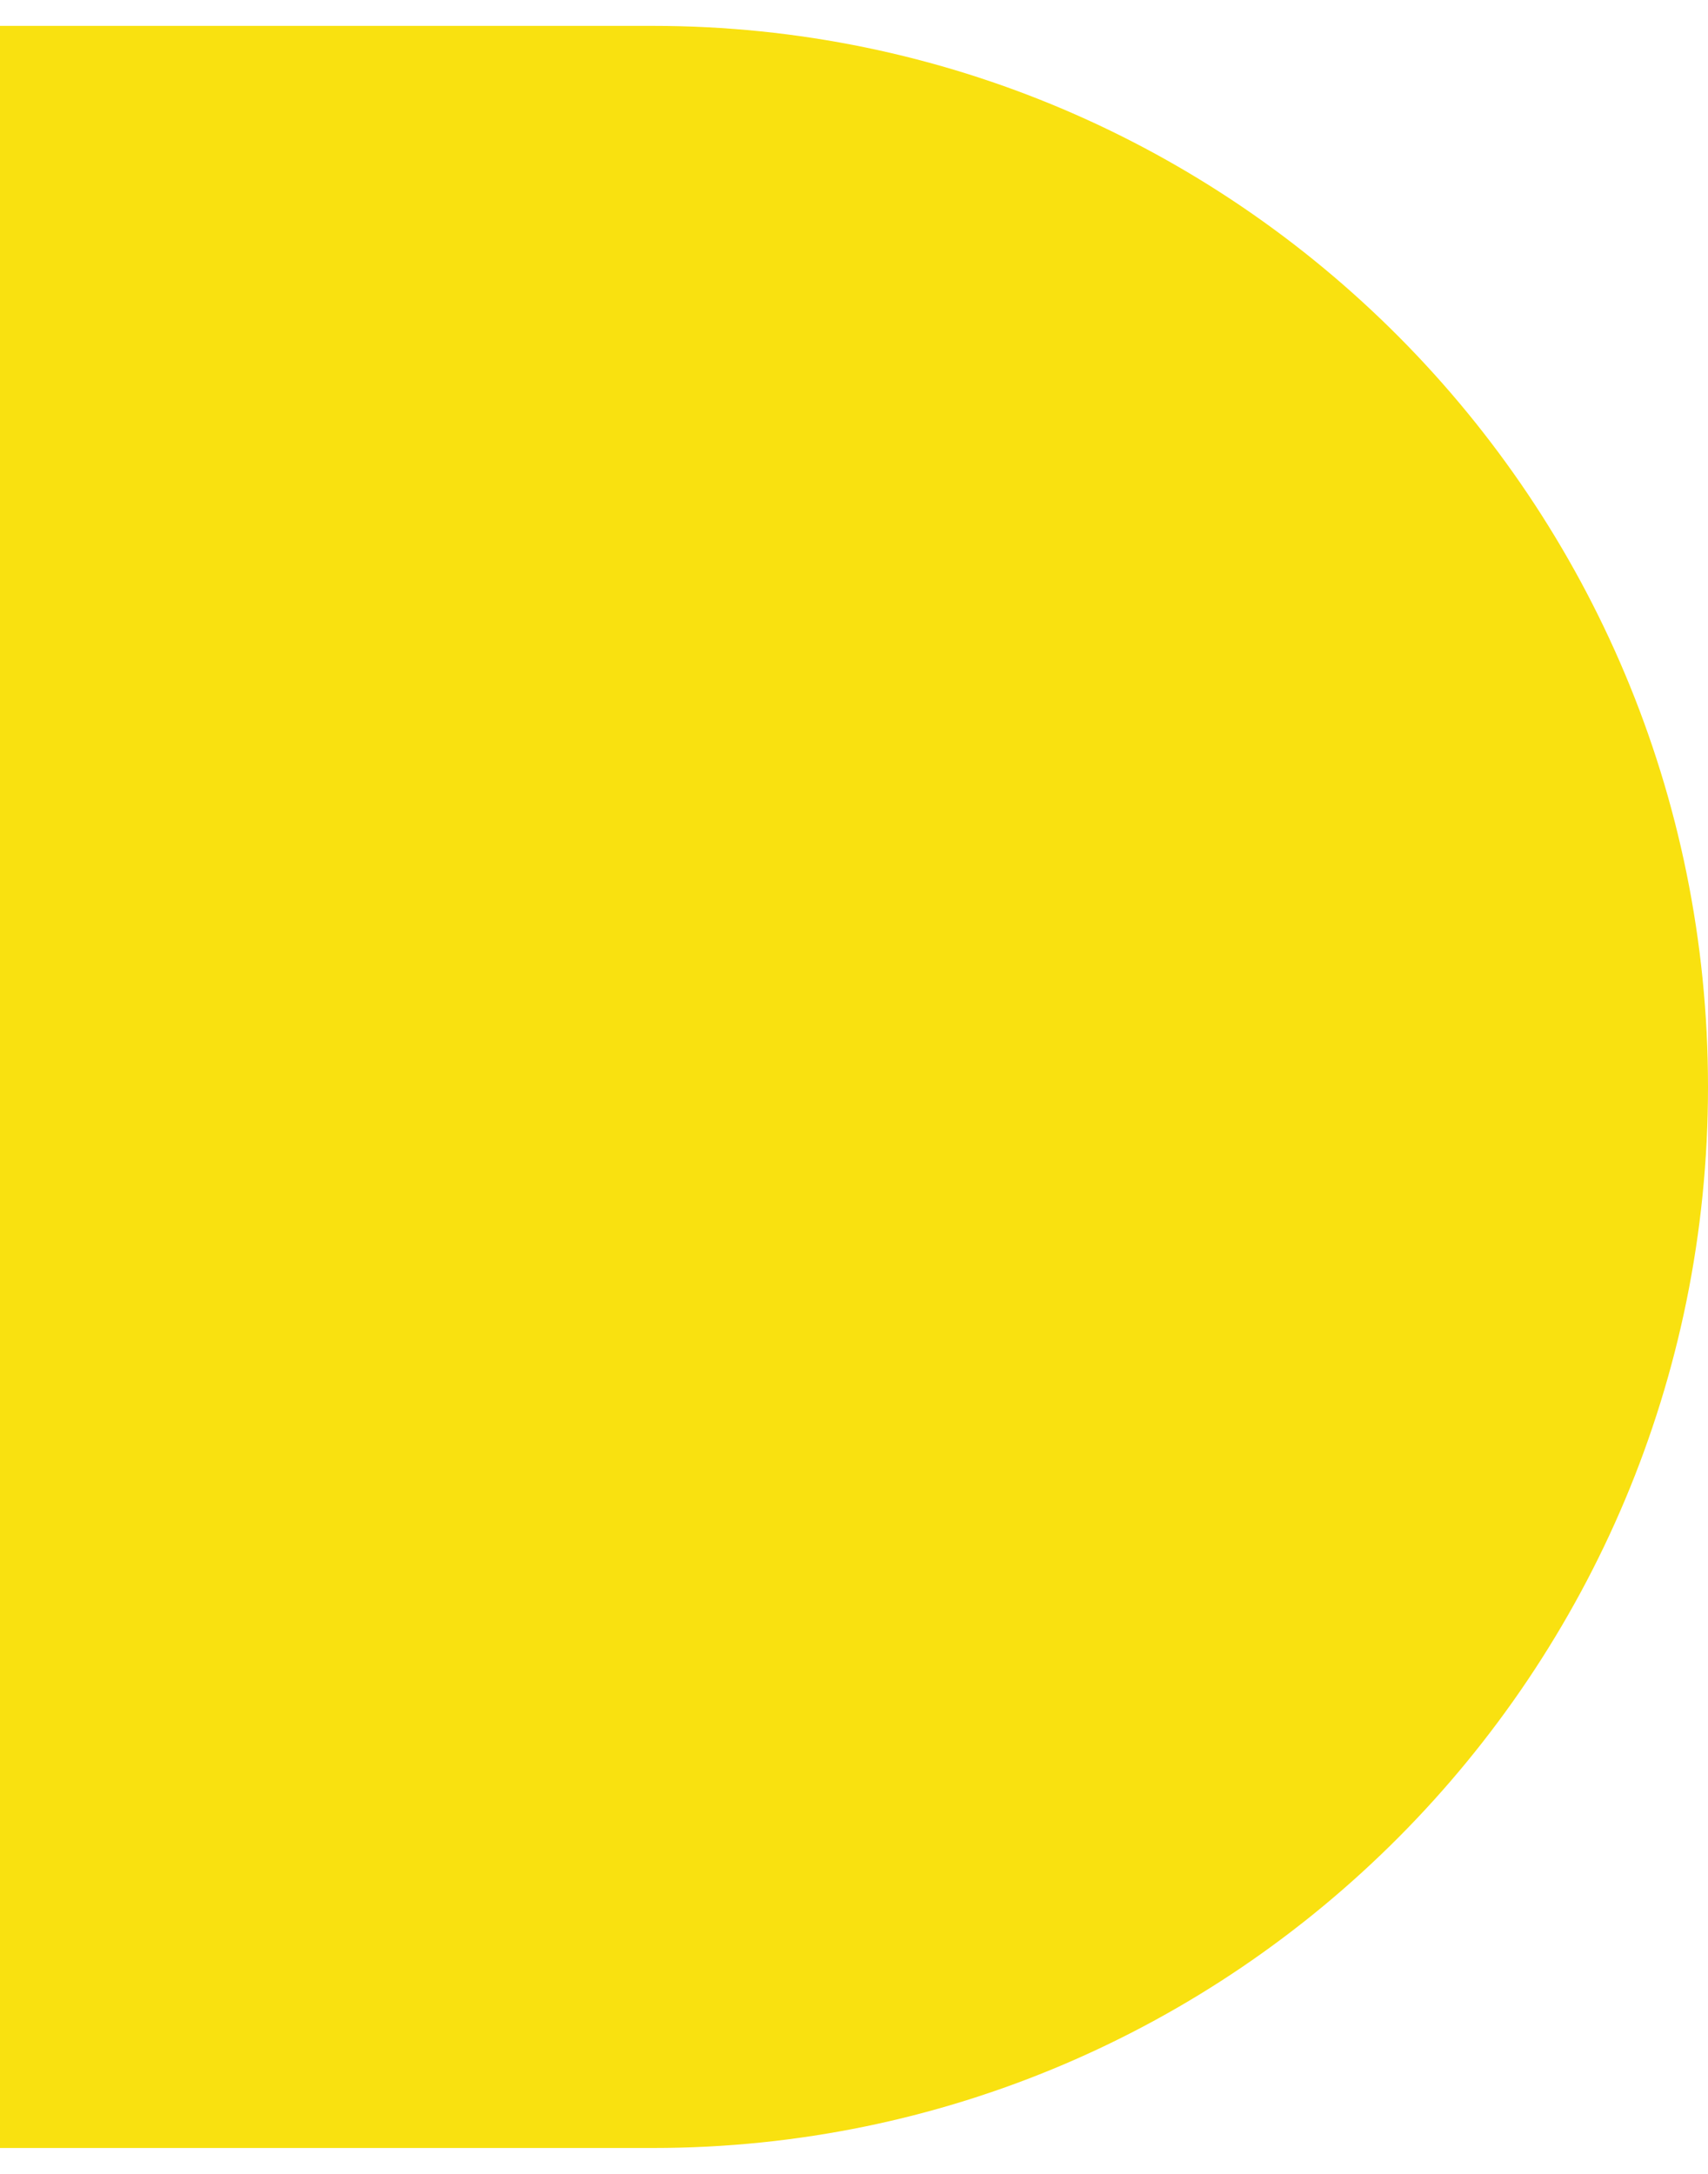 <svg xmlns="http://www.w3.org/2000/svg" width="33" height="42" viewBox="0 0 33 42" fill="none">
    <path d="M0 0.5H12.615C23.866 0.5 33 9.686 33 21C33 32.314 23.866 41.5 12.615 41.5H0V0.5Z" fill="#F9E110"/>
</svg>